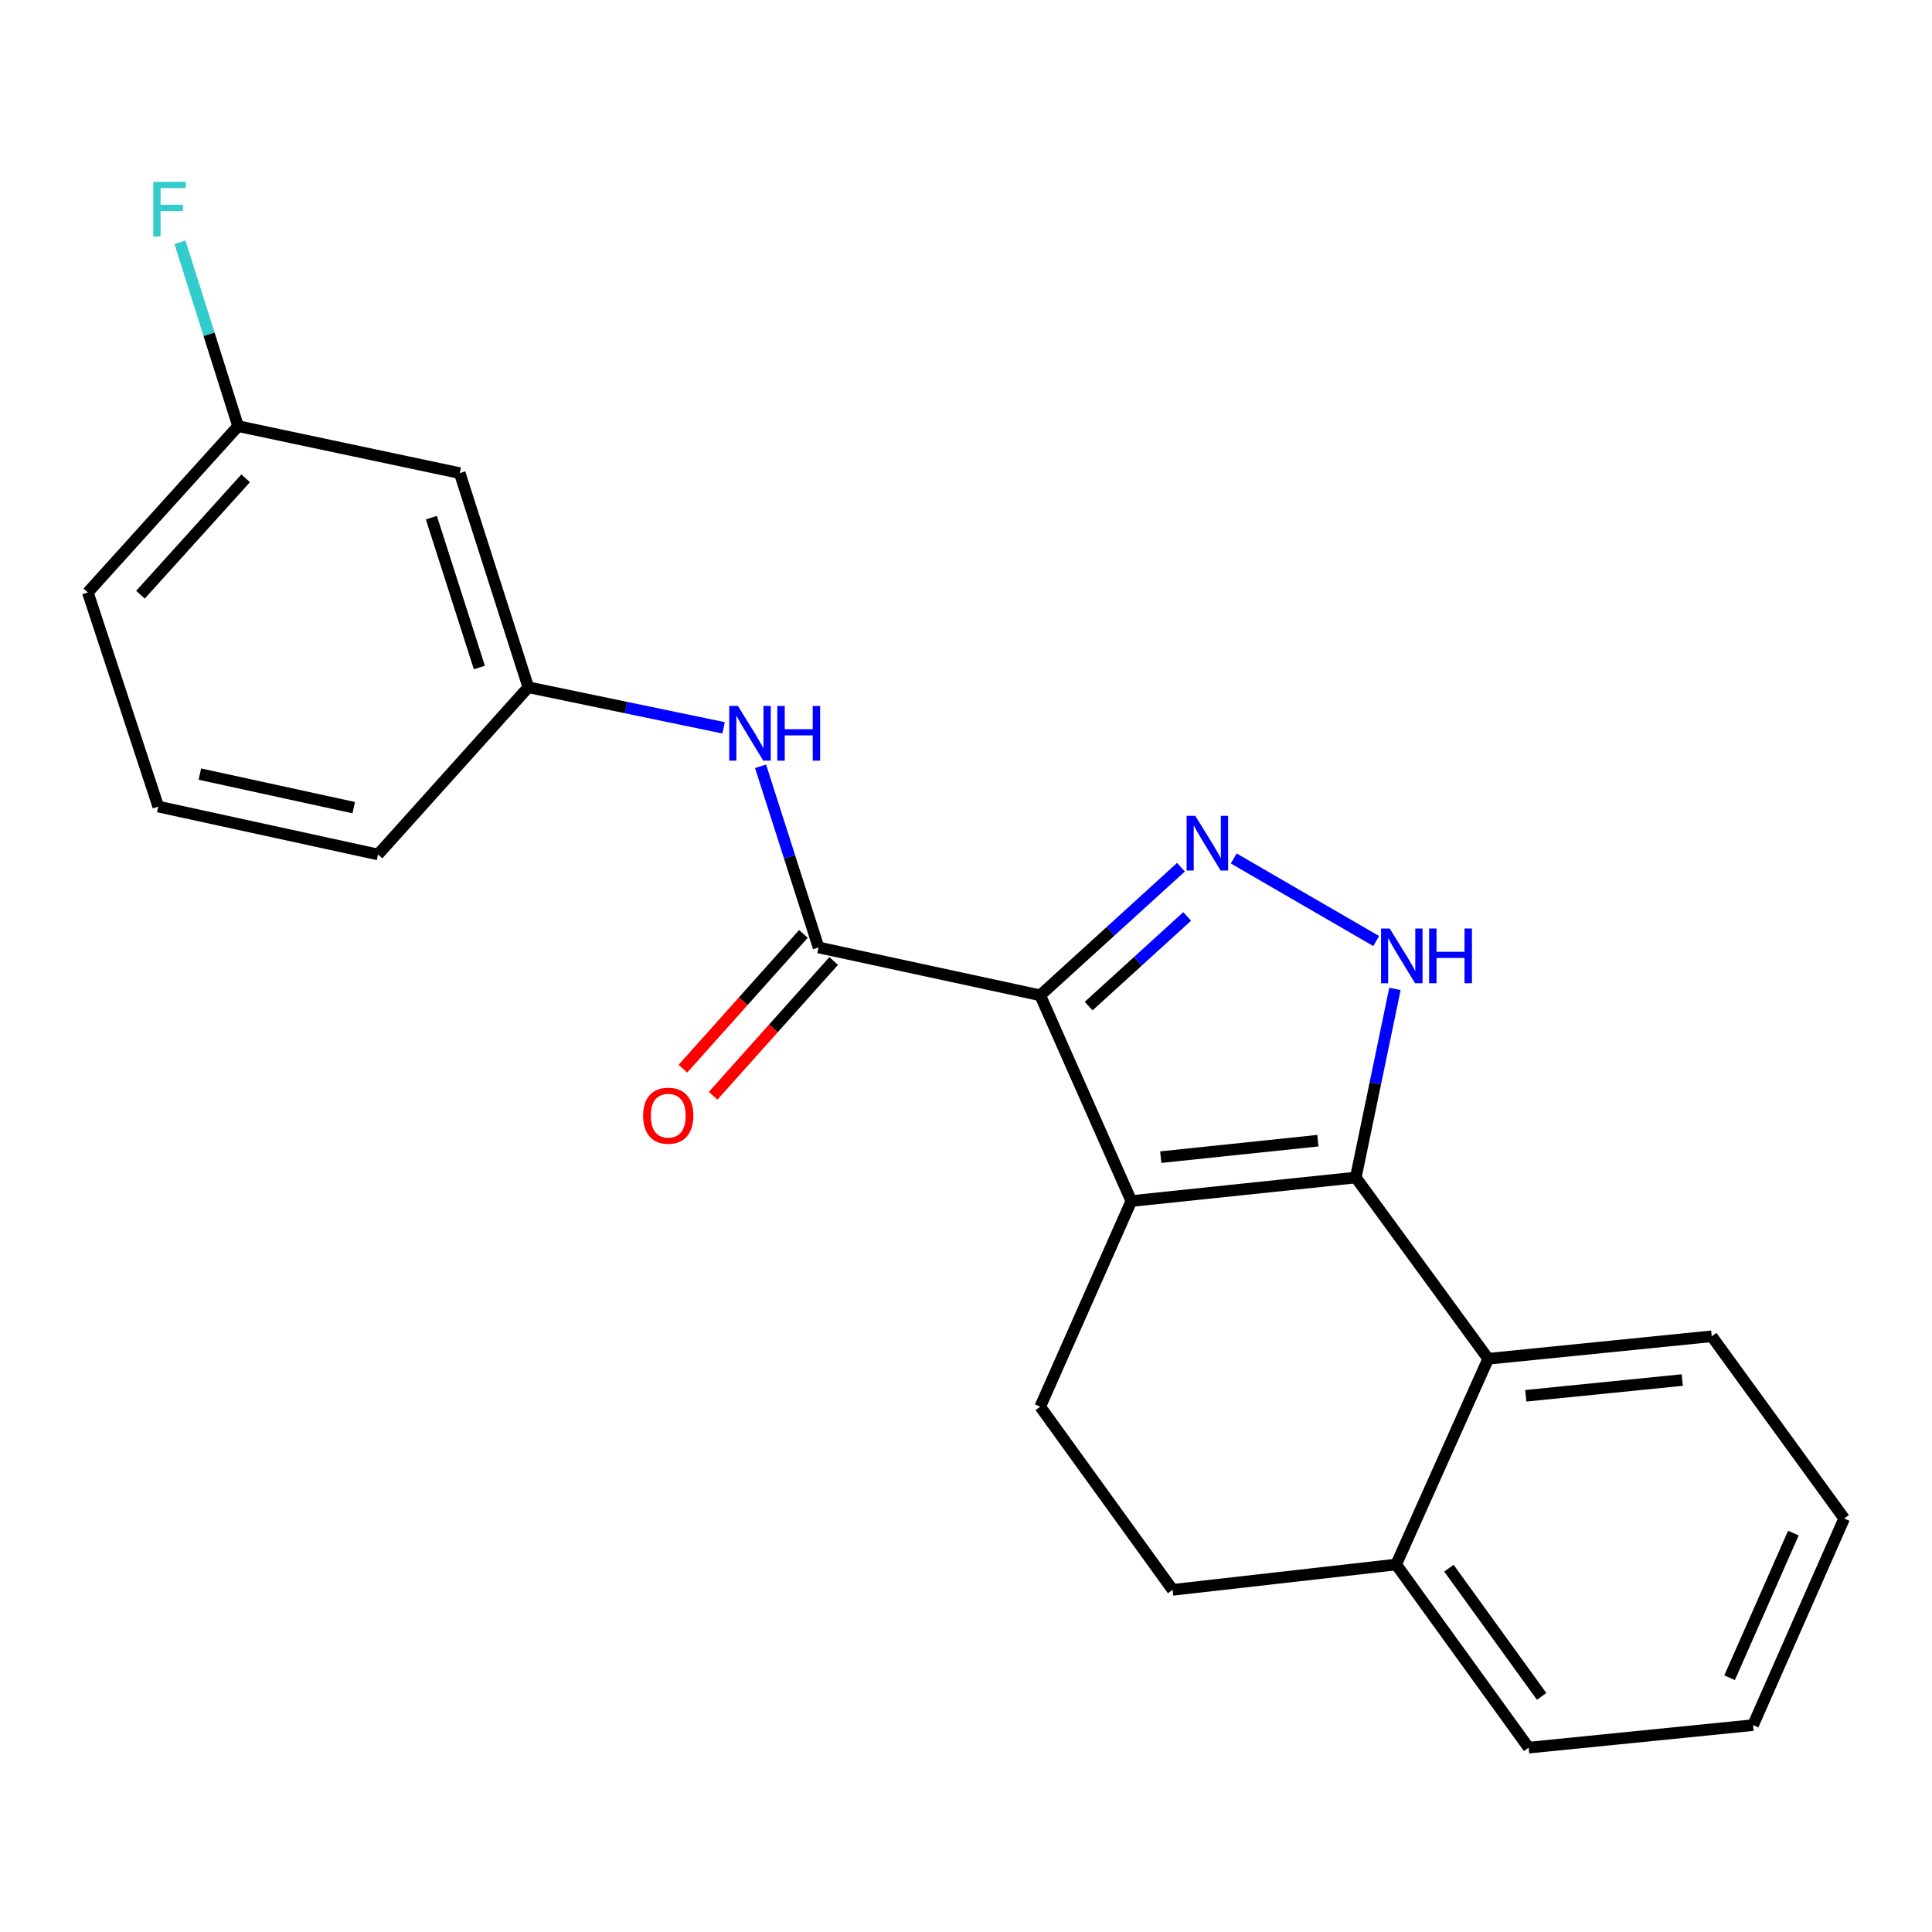 <?xml version='1.0' encoding='iso-8859-1'?>
<svg version='1.1' baseProfile='full'
              xmlns='http://www.w3.org/2000/svg'
                      xmlns:rdkit='http://www.rdkit.org/xml'
                      xmlns:xlink='http://www.w3.org/1999/xlink'
                  xml:space='preserve'
width='1000px' height='1000px' viewBox='0 0 1000 1000'>
<!-- END OF HEADER -->
<rect style='opacity:1.0;fill:#FFFFFF;stroke:none' width='1000' height='1000' x='0' y='0'> </rect>
<path class='bond-0' d='M 538.41,515.166 L 585.573,621.654' style='fill:none;fill-rule:evenodd;stroke:#000000;stroke-width:6px;stroke-linecap:butt;stroke-linejoin:miter;stroke-opacity:1' />
<path class='bond-2' d='M 538.41,515.166 L 574.837,482.017' style='fill:none;fill-rule:evenodd;stroke:#000000;stroke-width:6px;stroke-linecap:butt;stroke-linejoin:miter;stroke-opacity:1' />
<path class='bond-2' d='M 574.837,482.017 L 611.264,448.868' style='fill:none;fill-rule:evenodd;stroke:#0000FF;stroke-width:6px;stroke-linecap:butt;stroke-linejoin:miter;stroke-opacity:1' />
<path class='bond-2' d='M 563.477,520.759 L 588.976,497.555' style='fill:none;fill-rule:evenodd;stroke:#000000;stroke-width:6px;stroke-linecap:butt;stroke-linejoin:miter;stroke-opacity:1' />
<path class='bond-2' d='M 588.976,497.555 L 614.475,474.35' style='fill:none;fill-rule:evenodd;stroke:#0000FF;stroke-width:6px;stroke-linecap:butt;stroke-linejoin:miter;stroke-opacity:1' />
<path class='bond-4' d='M 538.41,515.166 L 423.682,490.4' style='fill:none;fill-rule:evenodd;stroke:#000000;stroke-width:6px;stroke-linecap:butt;stroke-linejoin:miter;stroke-opacity:1' />
<path class='bond-1' d='M 585.573,621.654 L 701.748,609.481' style='fill:none;fill-rule:evenodd;stroke:#000000;stroke-width:6px;stroke-linecap:butt;stroke-linejoin:miter;stroke-opacity:1' />
<path class='bond-1' d='M 600.81,598.934 L 682.132,590.413' style='fill:none;fill-rule:evenodd;stroke:#000000;stroke-width:6px;stroke-linecap:butt;stroke-linejoin:miter;stroke-opacity:1' />
<path class='bond-7' d='M 585.573,621.654 L 538.41,728.107' style='fill:none;fill-rule:evenodd;stroke:#000000;stroke-width:6px;stroke-linecap:butt;stroke-linejoin:miter;stroke-opacity:1' />
<path class='bond-5' d='M 701.748,609.481 L 770.293,703.306' style='fill:none;fill-rule:evenodd;stroke:#000000;stroke-width:6px;stroke-linecap:butt;stroke-linejoin:miter;stroke-opacity:1' />
<path class='bond-22' d='M 701.748,609.481 L 711.884,560.668' style='fill:none;fill-rule:evenodd;stroke:#000000;stroke-width:6px;stroke-linecap:butt;stroke-linejoin:miter;stroke-opacity:1' />
<path class='bond-22' d='M 711.884,560.668 L 722.02,511.854' style='fill:none;fill-rule:evenodd;stroke:#0000FF;stroke-width:6px;stroke-linecap:butt;stroke-linejoin:miter;stroke-opacity:1' />
<path class='bond-3' d='M 638.576,444.343 L 712.315,487.083' style='fill:none;fill-rule:evenodd;stroke:#0000FF;stroke-width:6px;stroke-linecap:butt;stroke-linejoin:miter;stroke-opacity:1' />
<path class='bond-6' d='M 423.682,490.4 L 408.674,443.514' style='fill:none;fill-rule:evenodd;stroke:#000000;stroke-width:6px;stroke-linecap:butt;stroke-linejoin:miter;stroke-opacity:1' />
<path class='bond-6' d='M 408.674,443.514 L 393.666,396.629' style='fill:none;fill-rule:evenodd;stroke:#0000FF;stroke-width:6px;stroke-linecap:butt;stroke-linejoin:miter;stroke-opacity:1' />
<path class='bond-9' d='M 415.852,483.398 L 384.66,518.278' style='fill:none;fill-rule:evenodd;stroke:#000000;stroke-width:6px;stroke-linecap:butt;stroke-linejoin:miter;stroke-opacity:1' />
<path class='bond-9' d='M 384.66,518.278 L 353.468,553.157' style='fill:none;fill-rule:evenodd;stroke:#FF0000;stroke-width:6px;stroke-linecap:butt;stroke-linejoin:miter;stroke-opacity:1' />
<path class='bond-9' d='M 431.512,497.402 L 400.32,532.282' style='fill:none;fill-rule:evenodd;stroke:#000000;stroke-width:6px;stroke-linecap:butt;stroke-linejoin:miter;stroke-opacity:1' />
<path class='bond-9' d='M 400.32,532.282 L 369.127,567.161' style='fill:none;fill-rule:evenodd;stroke:#FF0000;stroke-width:6px;stroke-linecap:butt;stroke-linejoin:miter;stroke-opacity:1' />
<path class='bond-15' d='M 770.293,703.306 L 885.989,691.658' style='fill:none;fill-rule:evenodd;stroke:#000000;stroke-width:6px;stroke-linecap:butt;stroke-linejoin:miter;stroke-opacity:1' />
<path class='bond-15' d='M 789.751,722.461 L 870.739,714.307' style='fill:none;fill-rule:evenodd;stroke:#000000;stroke-width:6px;stroke-linecap:butt;stroke-linejoin:miter;stroke-opacity:1' />
<path class='bond-23' d='M 770.293,703.306 L 722.651,809.782' style='fill:none;fill-rule:evenodd;stroke:#000000;stroke-width:6px;stroke-linecap:butt;stroke-linejoin:miter;stroke-opacity:1' />
<path class='bond-10' d='M 374.532,376.72 L 323.991,366.223' style='fill:none;fill-rule:evenodd;stroke:#0000FF;stroke-width:6px;stroke-linecap:butt;stroke-linejoin:miter;stroke-opacity:1' />
<path class='bond-10' d='M 323.991,366.223 L 273.451,355.727' style='fill:none;fill-rule:evenodd;stroke:#000000;stroke-width:6px;stroke-linecap:butt;stroke-linejoin:miter;stroke-opacity:1' />
<path class='bond-11' d='M 538.41,728.107 L 606.943,822.912' style='fill:none;fill-rule:evenodd;stroke:#000000;stroke-width:6px;stroke-linecap:butt;stroke-linejoin:miter;stroke-opacity:1' />
<path class='bond-8' d='M 722.651,809.782 L 606.943,822.912' style='fill:none;fill-rule:evenodd;stroke:#000000;stroke-width:6px;stroke-linecap:butt;stroke-linejoin:miter;stroke-opacity:1' />
<path class='bond-18' d='M 722.651,809.782 L 791.207,904.587' style='fill:none;fill-rule:evenodd;stroke:#000000;stroke-width:6px;stroke-linecap:butt;stroke-linejoin:miter;stroke-opacity:1' />
<path class='bond-18' d='M 749.958,811.692 L 797.947,878.056' style='fill:none;fill-rule:evenodd;stroke:#000000;stroke-width:6px;stroke-linecap:butt;stroke-linejoin:miter;stroke-opacity:1' />
<path class='bond-12' d='M 273.451,355.727 L 237.959,244.885' style='fill:none;fill-rule:evenodd;stroke:#000000;stroke-width:6px;stroke-linecap:butt;stroke-linejoin:miter;stroke-opacity:1' />
<path class='bond-12' d='M 248.12,345.507 L 223.275,267.918' style='fill:none;fill-rule:evenodd;stroke:#000000;stroke-width:6px;stroke-linecap:butt;stroke-linejoin:miter;stroke-opacity:1' />
<path class='bond-17' d='M 273.451,355.727 L 195.674,442.28' style='fill:none;fill-rule:evenodd;stroke:#000000;stroke-width:6px;stroke-linecap:butt;stroke-linejoin:miter;stroke-opacity:1' />
<path class='bond-13' d='M 237.959,244.885 L 123.231,220.574' style='fill:none;fill-rule:evenodd;stroke:#000000;stroke-width:6px;stroke-linecap:butt;stroke-linejoin:miter;stroke-opacity:1' />
<path class='bond-14' d='M 123.231,220.574 L 108.188,172.982' style='fill:none;fill-rule:evenodd;stroke:#000000;stroke-width:6px;stroke-linecap:butt;stroke-linejoin:miter;stroke-opacity:1' />
<path class='bond-14' d='M 108.188,172.982 L 93.145,125.39' style='fill:none;fill-rule:evenodd;stroke:#33CCCC;stroke-width:6px;stroke-linecap:butt;stroke-linejoin:miter;stroke-opacity:1' />
<path class='bond-24' d='M 123.231,220.574 L 45.455,306.638' style='fill:none;fill-rule:evenodd;stroke:#000000;stroke-width:6px;stroke-linecap:butt;stroke-linejoin:miter;stroke-opacity:1' />
<path class='bond-24' d='M 127.151,247.569 L 72.707,307.814' style='fill:none;fill-rule:evenodd;stroke:#000000;stroke-width:6px;stroke-linecap:butt;stroke-linejoin:miter;stroke-opacity:1' />
<path class='bond-20' d='M 885.989,691.658 L 954.545,785.961' style='fill:none;fill-rule:evenodd;stroke:#000000;stroke-width:6px;stroke-linecap:butt;stroke-linejoin:miter;stroke-opacity:1' />
<path class='bond-16' d='M 81.915,417.479 L 195.674,442.28' style='fill:none;fill-rule:evenodd;stroke:#000000;stroke-width:6px;stroke-linecap:butt;stroke-linejoin:miter;stroke-opacity:1' />
<path class='bond-16' d='M 103.454,400.673 L 183.085,418.034' style='fill:none;fill-rule:evenodd;stroke:#000000;stroke-width:6px;stroke-linecap:butt;stroke-linejoin:miter;stroke-opacity:1' />
<path class='bond-19' d='M 81.915,417.479 L 45.455,306.638' style='fill:none;fill-rule:evenodd;stroke:#000000;stroke-width:6px;stroke-linecap:butt;stroke-linejoin:miter;stroke-opacity:1' />
<path class='bond-21' d='M 791.207,904.587 L 907.382,892.916' style='fill:none;fill-rule:evenodd;stroke:#000000;stroke-width:6px;stroke-linecap:butt;stroke-linejoin:miter;stroke-opacity:1' />
<path class='bond-25' d='M 954.545,785.961 L 907.382,892.916' style='fill:none;fill-rule:evenodd;stroke:#000000;stroke-width:6px;stroke-linecap:butt;stroke-linejoin:miter;stroke-opacity:1' />
<path class='bond-25' d='M 928.249,793.528 L 895.235,868.396' style='fill:none;fill-rule:evenodd;stroke:#000000;stroke-width:6px;stroke-linecap:butt;stroke-linejoin:miter;stroke-opacity:1' />
<path  class='atom-3' d='M 618.668 422.273
L 627.948 437.273
Q 628.868 438.753, 630.348 441.433
Q 631.828 444.113, 631.908 444.273
L 631.908 422.273
L 635.668 422.273
L 635.668 450.593
L 631.788 450.593
L 621.828 434.193
Q 620.668 432.273, 619.428 430.073
Q 618.228 427.873, 617.868 427.193
L 617.868 450.593
L 614.188 450.593
L 614.188 422.273
L 618.668 422.273
' fill='#0000FF'/>
<path  class='atom-4' d='M 719.309 480.605
L 728.589 495.605
Q 729.509 497.085, 730.989 499.765
Q 732.469 502.445, 732.549 502.605
L 732.549 480.605
L 736.309 480.605
L 736.309 508.925
L 732.429 508.925
L 722.469 492.525
Q 721.309 490.605, 720.069 488.405
Q 718.869 486.205, 718.509 485.525
L 718.509 508.925
L 714.829 508.925
L 714.829 480.605
L 719.309 480.605
' fill='#0000FF'/>
<path  class='atom-4' d='M 739.709 480.605
L 743.549 480.605
L 743.549 492.645
L 758.029 492.645
L 758.029 480.605
L 761.869 480.605
L 761.869 508.925
L 758.029 508.925
L 758.029 495.845
L 743.549 495.845
L 743.549 508.925
L 739.709 508.925
L 739.709 480.605
' fill='#0000FF'/>
<path  class='atom-7' d='M 381.942 365.399
L 391.222 380.399
Q 392.142 381.879, 393.622 384.559
Q 395.102 387.239, 395.182 387.399
L 395.182 365.399
L 398.942 365.399
L 398.942 393.719
L 395.062 393.719
L 385.102 377.319
Q 383.942 375.399, 382.702 373.199
Q 381.502 370.999, 381.142 370.319
L 381.142 393.719
L 377.462 393.719
L 377.462 365.399
L 381.942 365.399
' fill='#0000FF'/>
<path  class='atom-7' d='M 402.342 365.399
L 406.182 365.399
L 406.182 377.439
L 420.662 377.439
L 420.662 365.399
L 424.502 365.399
L 424.502 393.719
L 420.662 393.719
L 420.662 380.639
L 406.182 380.639
L 406.182 393.719
L 402.342 393.719
L 402.342 365.399
' fill='#0000FF'/>
<path  class='atom-10' d='M 332.882 577.477
Q 332.882 570.677, 336.242 566.877
Q 339.602 563.077, 345.882 563.077
Q 352.162 563.077, 355.522 566.877
Q 358.882 570.677, 358.882 577.477
Q 358.882 584.357, 355.482 588.277
Q 352.082 592.157, 345.882 592.157
Q 339.642 592.157, 336.242 588.277
Q 332.882 584.397, 332.882 577.477
M 345.882 588.957
Q 350.202 588.957, 352.522 586.077
Q 354.882 583.157, 354.882 577.477
Q 354.882 571.917, 352.522 569.117
Q 350.202 566.277, 345.882 566.277
Q 341.562 566.277, 339.202 569.077
Q 336.882 571.877, 336.882 577.477
Q 336.882 583.197, 339.202 586.077
Q 341.562 588.957, 345.882 588.957
' fill='#FF0000'/>
<path  class='atom-15' d='M 79.319 94.126
L 96.159 94.126
L 96.159 97.366
L 83.119 97.366
L 83.119 105.966
L 94.719 105.966
L 94.719 109.246
L 83.119 109.246
L 83.119 122.446
L 79.319 122.446
L 79.319 94.126
' fill='#33CCCC'/>
</svg>
